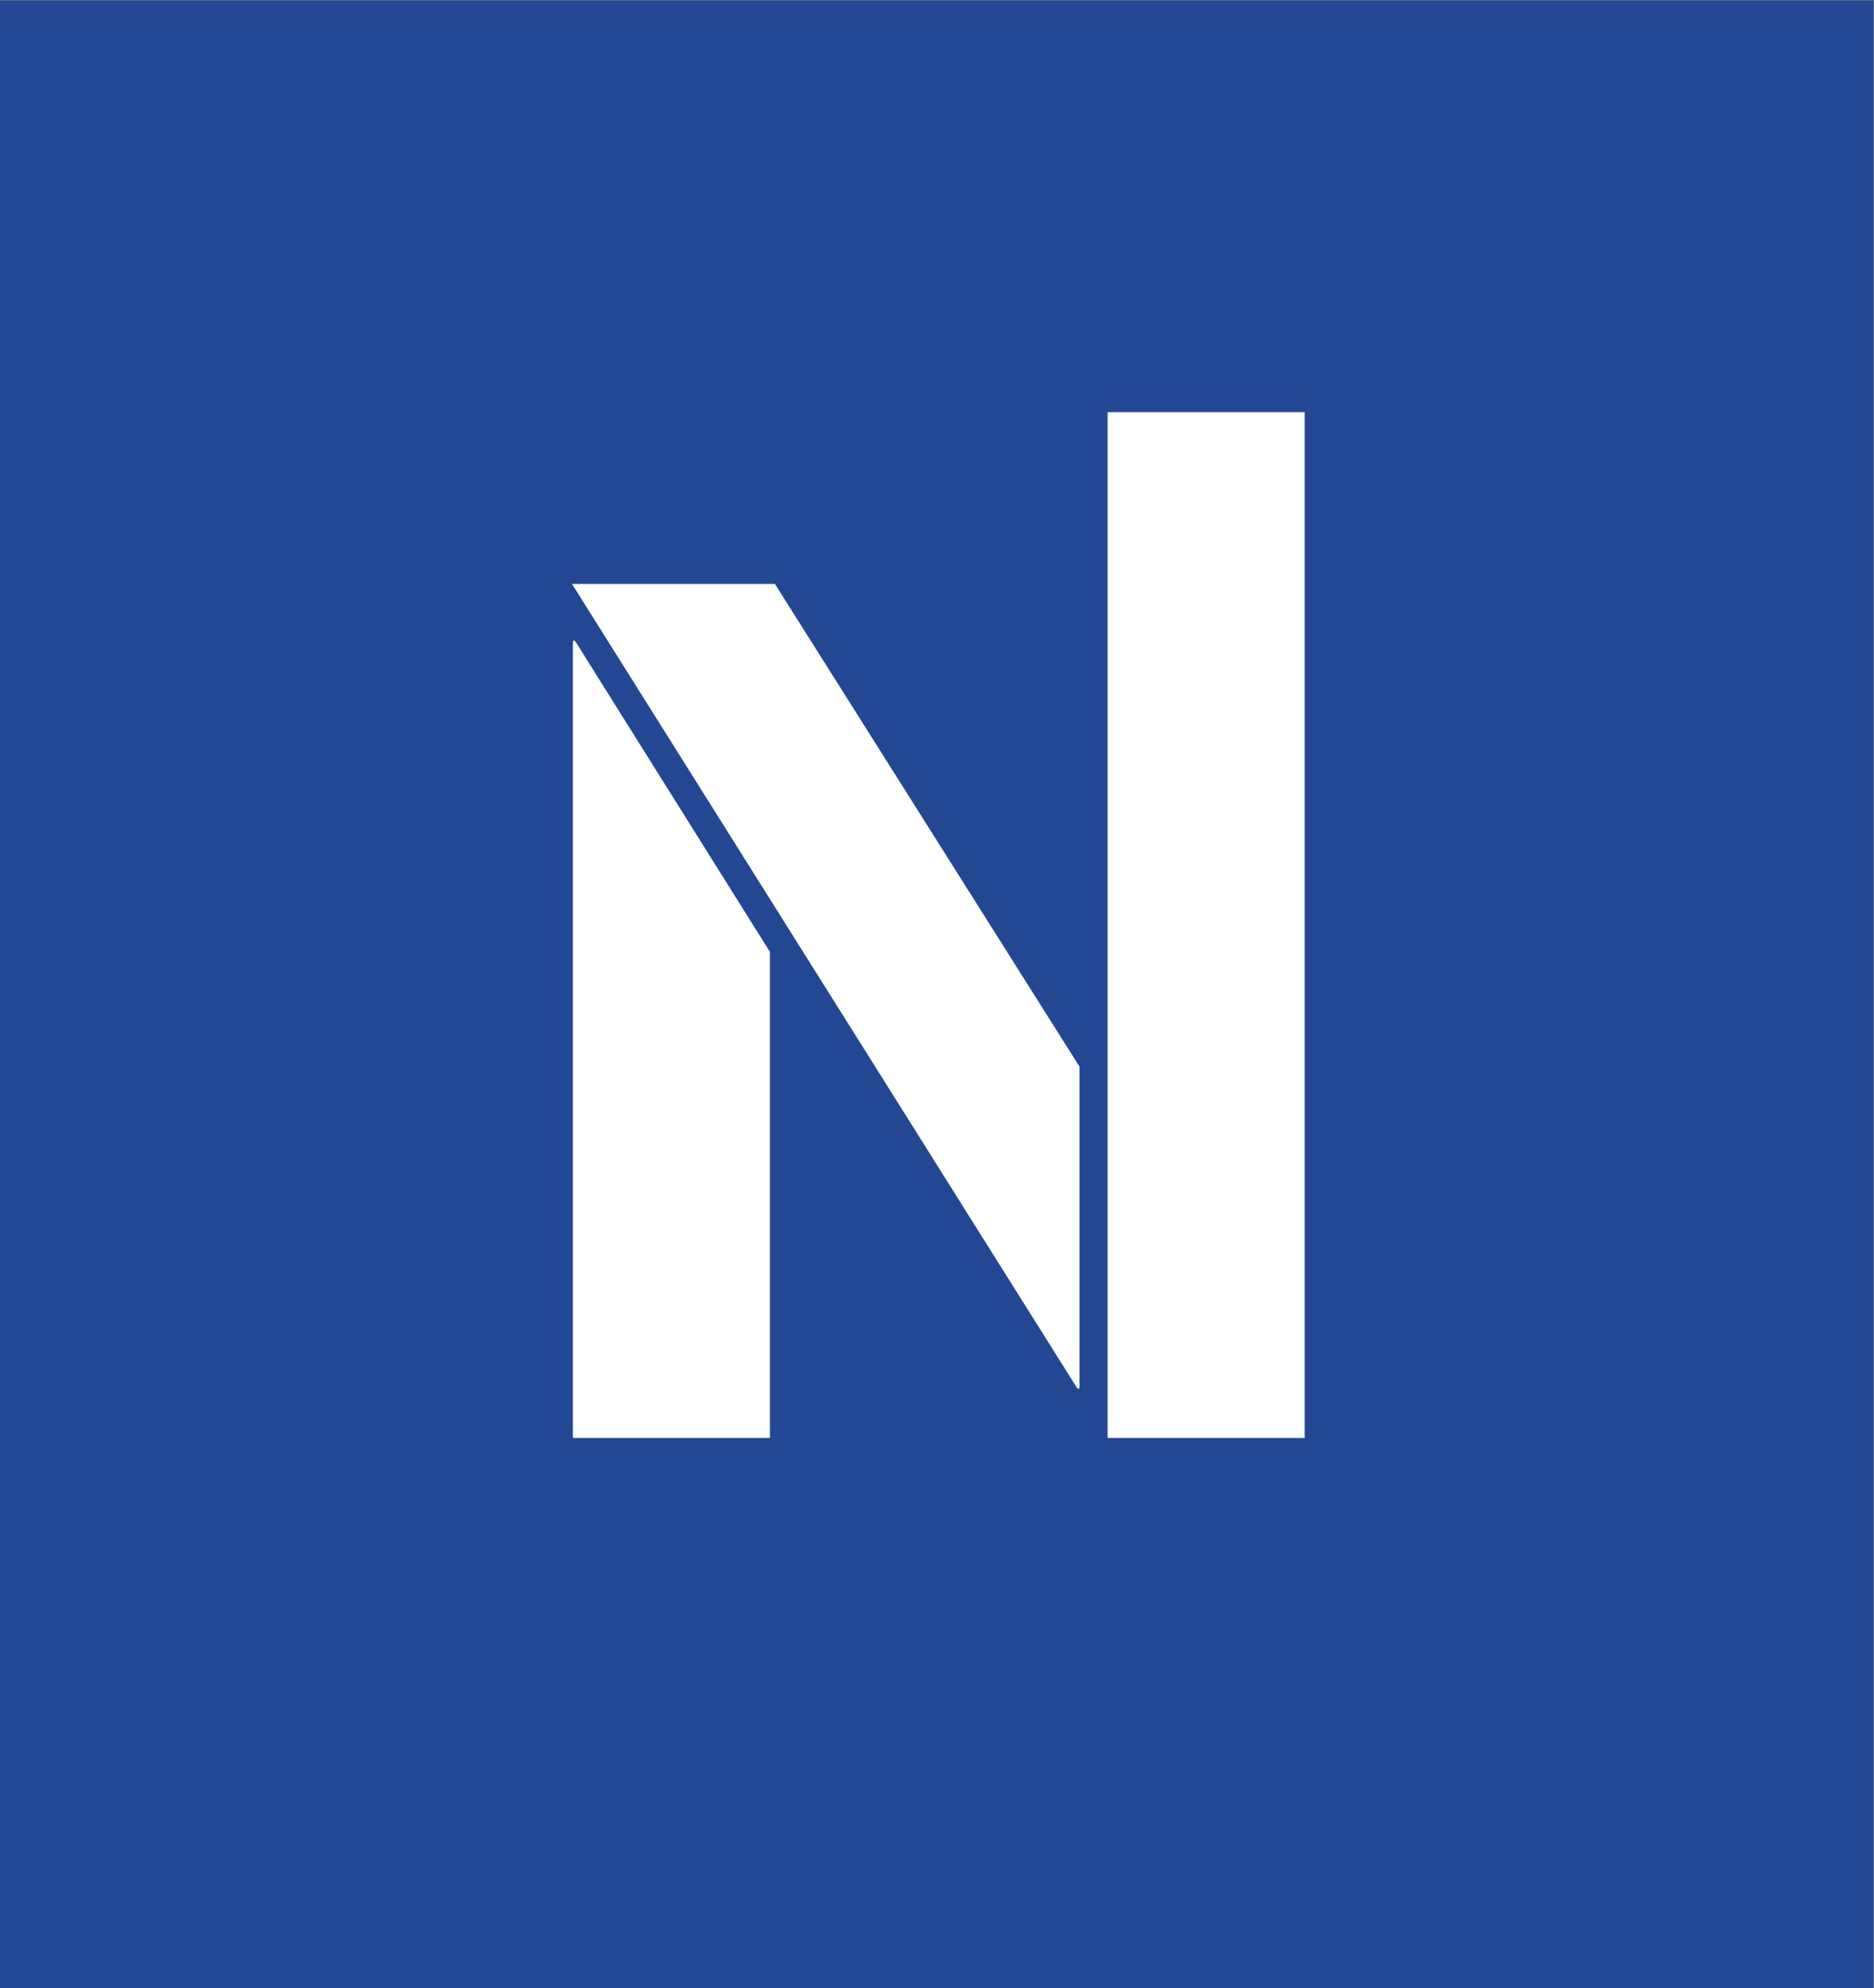 <?xml version="1.0" encoding="UTF-8" standalone="no"?>
<svg
   xmlns:dc="http://purl.org/dc/elements/1.1/"
   xmlns:cc="http://creativecommons.org/ns#"
   xmlns:rdf="http://www.w3.org/1999/02/22-rdf-syntax-ns#"
   xmlns:svg="http://www.w3.org/2000/svg"
   xmlns="http://www.w3.org/2000/svg"
   viewBox="0 0 151.187 160.333"
   height="160.333"
   width="151.187"
   xml:space="preserve"
   id="svg2"
   version="1.1"><rect x="0" y="0" width="151.187" height="160.333" fill="#808080" stroke="none"/><defs
     id="defs6" /><g
     transform="matrix(1.333,0,0,-1.333,0,160.333)"
     id="g10"><g
       transform="scale(0.1)"
       id="g12"><path
         id="path14"
         style="fill:#244793;fill-opacity:1;fill-rule:nonzero;stroke:none"
         d="M 0,1202.52 V 0 H 1133.87 V 1202.52 H 0 v 0" /><path
         id="path16"
         style="fill:#ffffff;fill-opacity:1;fill-rule:nonzero;stroke:none"
         d="M 670.352,953.449 V 332.871 H 789.609 V 953.449 H 670.352 v 0" /><path
         id="path18"
         style="fill:#ffffff;fill-opacity:1;fill-rule:nonzero;stroke:none"
         d="m 468.98,849.543 -122.789,-0.02 305.332,-485.91 c 1.016,-1.582 1.817,-1.367 1.817,0.528 V 557.5 L 468.98,849.543 v 0" /><path
         id="path20"
         style="fill:#ffffff;fill-opacity:1;fill-rule:nonzero;stroke:none"
         d="m 348.551,814.258 c -0.988,1.582 -1.809,1.359 -1.809,-0.516 V 812.824 332.871 H 465.996 V 626.895 L 348.551,814.258 v 0" /></g></g></svg>
